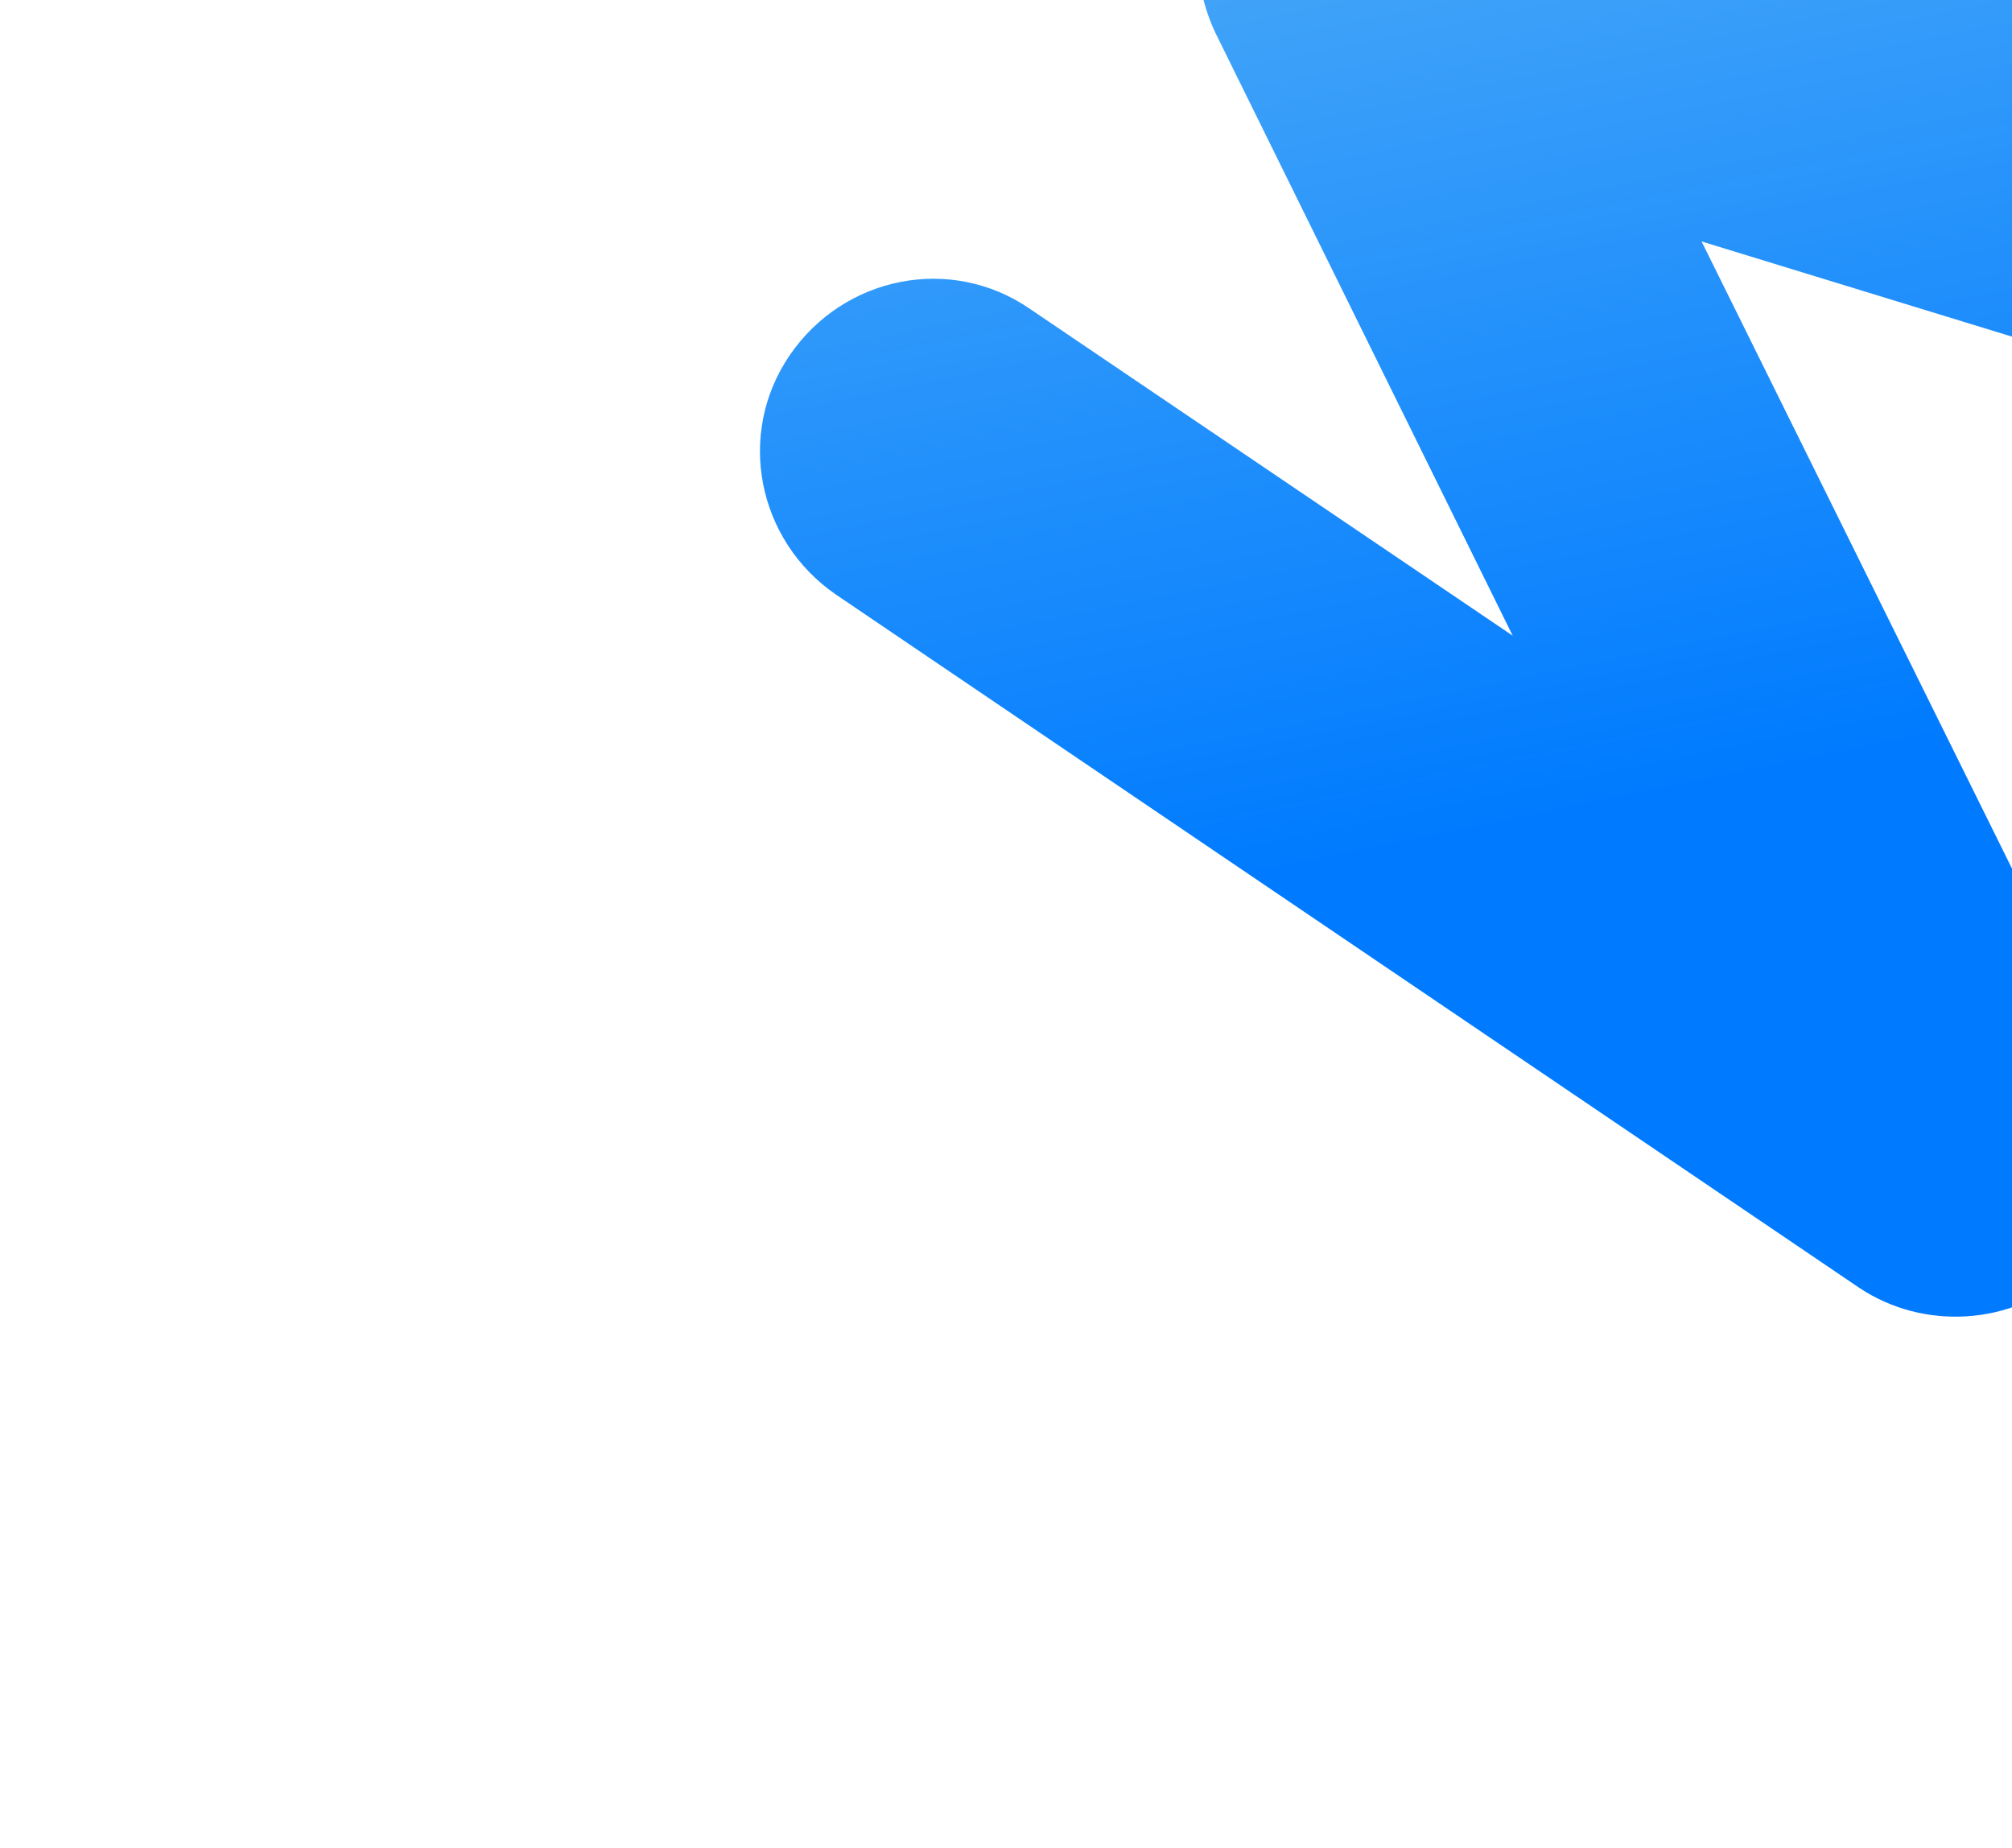 <?xml version="1.0" encoding="utf-8"?>
<!-- Generator: Adobe Illustrator 19.0.0, SVG Export Plug-In . SVG Version: 6.00 Build 0)  -->
<svg version="1.1" id="Layer_1" xmlns="http://www.w3.org/2000/svg" xmlns:xlink="http://www.w3.org/1999/xlink" x="0px" y="0px"
	 viewBox="0 0 122.5 112.5" style="enable-background:new 0 0 122.5 112.5;" xml:space="preserve">
<style type="text/css">
	.st0{clip-path:url(#XMLID_148_);fill:url(#XMLID_149_);}
</style>
<g id="XMLID_2_">
	<defs>
		<rect id="XMLID_3_" x="46" y="-24.5" width="146.3" height="105"/>
	</defs>
	<clipPath id="XMLID_148_">
		<use xlink:href="#XMLID_3_"  style="overflow:visible;"/>
	</clipPath>
	
		<linearGradient id="XMLID_149_" gradientUnits="userSpaceOnUse" x1="-666.757" y1="484.755" x2="-665.757" y2="484.755" gradientTransform="matrix(-16.165 -79.453 -79.453 16.165 27863.215 -60751.023)">
		<stop  offset="0" style="stop-color:#007bff"/>
		<stop  offset="0.209" style="stop-color:#007bff"/>
		<stop  offset="1" style="stop-color:#4dabf7"/>
	</linearGradient>
	<path id="XMLID_4_" class="st0" d="M62.7,18.8l29.4,19.9L74,2c-1.8-3.8-1.3-8.3,1.4-11.5s7.1-4.5,11.1-3.2L114.7-4l-1.4-0.9
		c-4.8-3.2-6.2-9.7-3-14.5c3.2-4.8,9.7-6.2,14.5-3l62.4,41.2c4.4,2.9,5.9,8.5,3.7,13.2c-2.2,4.7-7.6,7.1-12.6,5.6l-74.7-22.9
		L128.5,65c2.1,4.3,1.1,9.4-2.5,12.6c-3.6,3.1-8.9,3.4-12.8,0.8L50.9,36.2c-4.8-3.3-6.1-9.8-2.8-14.6S57.9,15.5,62.7,18.8L62.7,18.8
		z"/>
</g>
</svg>
